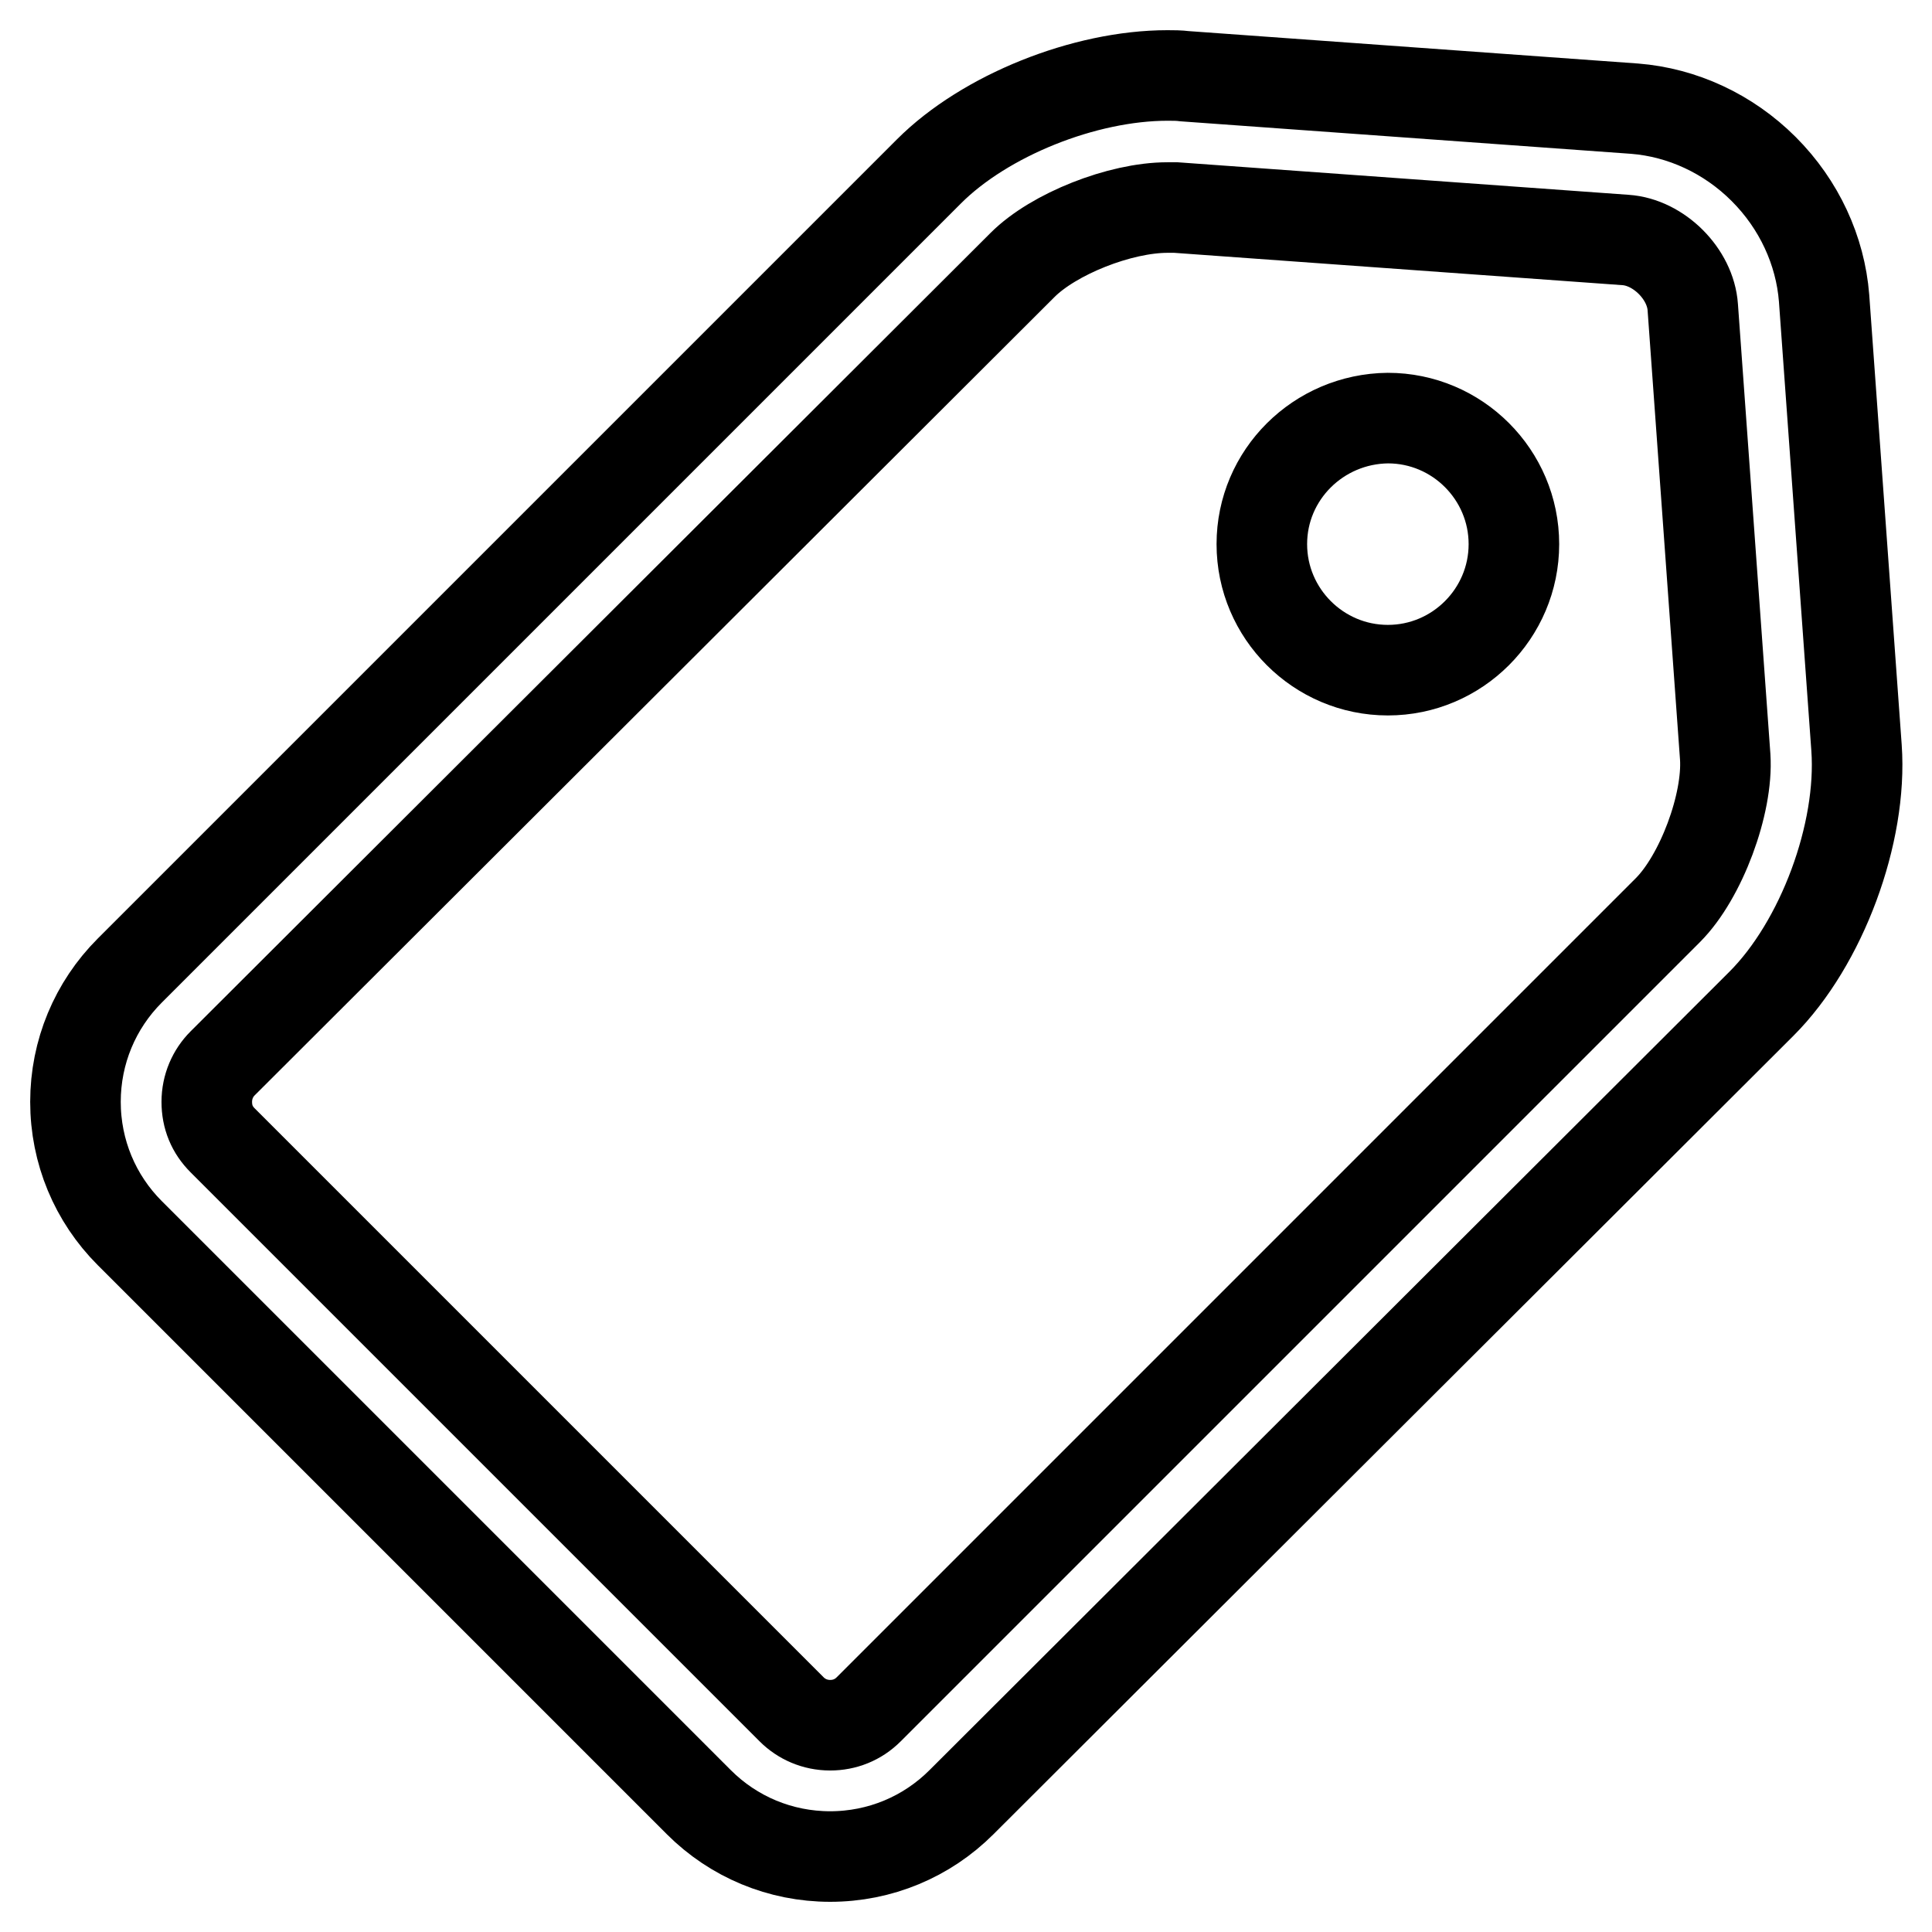<?xml version="1.0" encoding="utf-8"?>
<!-- Svg Vector Icons : http://www.onlinewebfonts.com/icon -->
<!DOCTYPE svg PUBLIC "-//W3C//DTD SVG 1.1//EN" "http://www.w3.org/Graphics/SVG/1.1/DTD/svg11.dtd">
<svg version="1.1" xmlns="http://www.w3.org/2000/svg" xmlns:xlink="http://www.w3.org/1999/xlink" x="0px" y="0px" viewBox="0 0 256 256" enable-background="new 0 0 256 256" xml:space="preserve">
<g> <path stroke-width="12" fill-opacity="0" stroke="#000000"  d="M110,246c-6.6,0-12.8-2.6-17.4-7.2l-75.4-75.4c-4.6-4.6-7.2-10.8-7.2-17.4c0-6.6,2.6-12.8,7.2-17.4 L123.1,22.7c7.4-7.4,20.6-12.7,31.6-12.7c0.8,0,1.5,0,2.3,0.1l59.6,4.3c6.3,0.5,12.4,3.3,17.1,8c4.7,4.7,7.5,10.8,8,17.1l4.3,59.6 c0.8,11.3-4.6,25.9-12.6,33.9L127.4,238.8C122.8,243.4,116.6,246,110,246z M154.7,27.5c-6.3,0-15.1,3.5-19.2,7.6L29.5,140.9 c-1.3,1.3-2.1,3.1-2.1,5.1s0.7,3.7,2.1,5.1l75.4,75.4c1.3,1.3,3.1,2.1,5.1,2.1c1.9,0,3.7-0.7,5.1-2.1l105.9-105.9 c4.4-4.4,8-14.1,7.6-20.3l-4.3-59.6c-0.3-4.4-4.5-8.6-8.9-8.9l-59.6-4.3C155.4,27.5,155,27.5,154.7,27.5z M167.2,72.1 c0,9.2,7.5,16.7,16.7,16.7c9.2,0,16.7-7.5,16.7-16.7s-7.5-16.7-16.7-16.7C174.7,55.5,167.2,62.9,167.2,72.1z"/></g>
</svg>